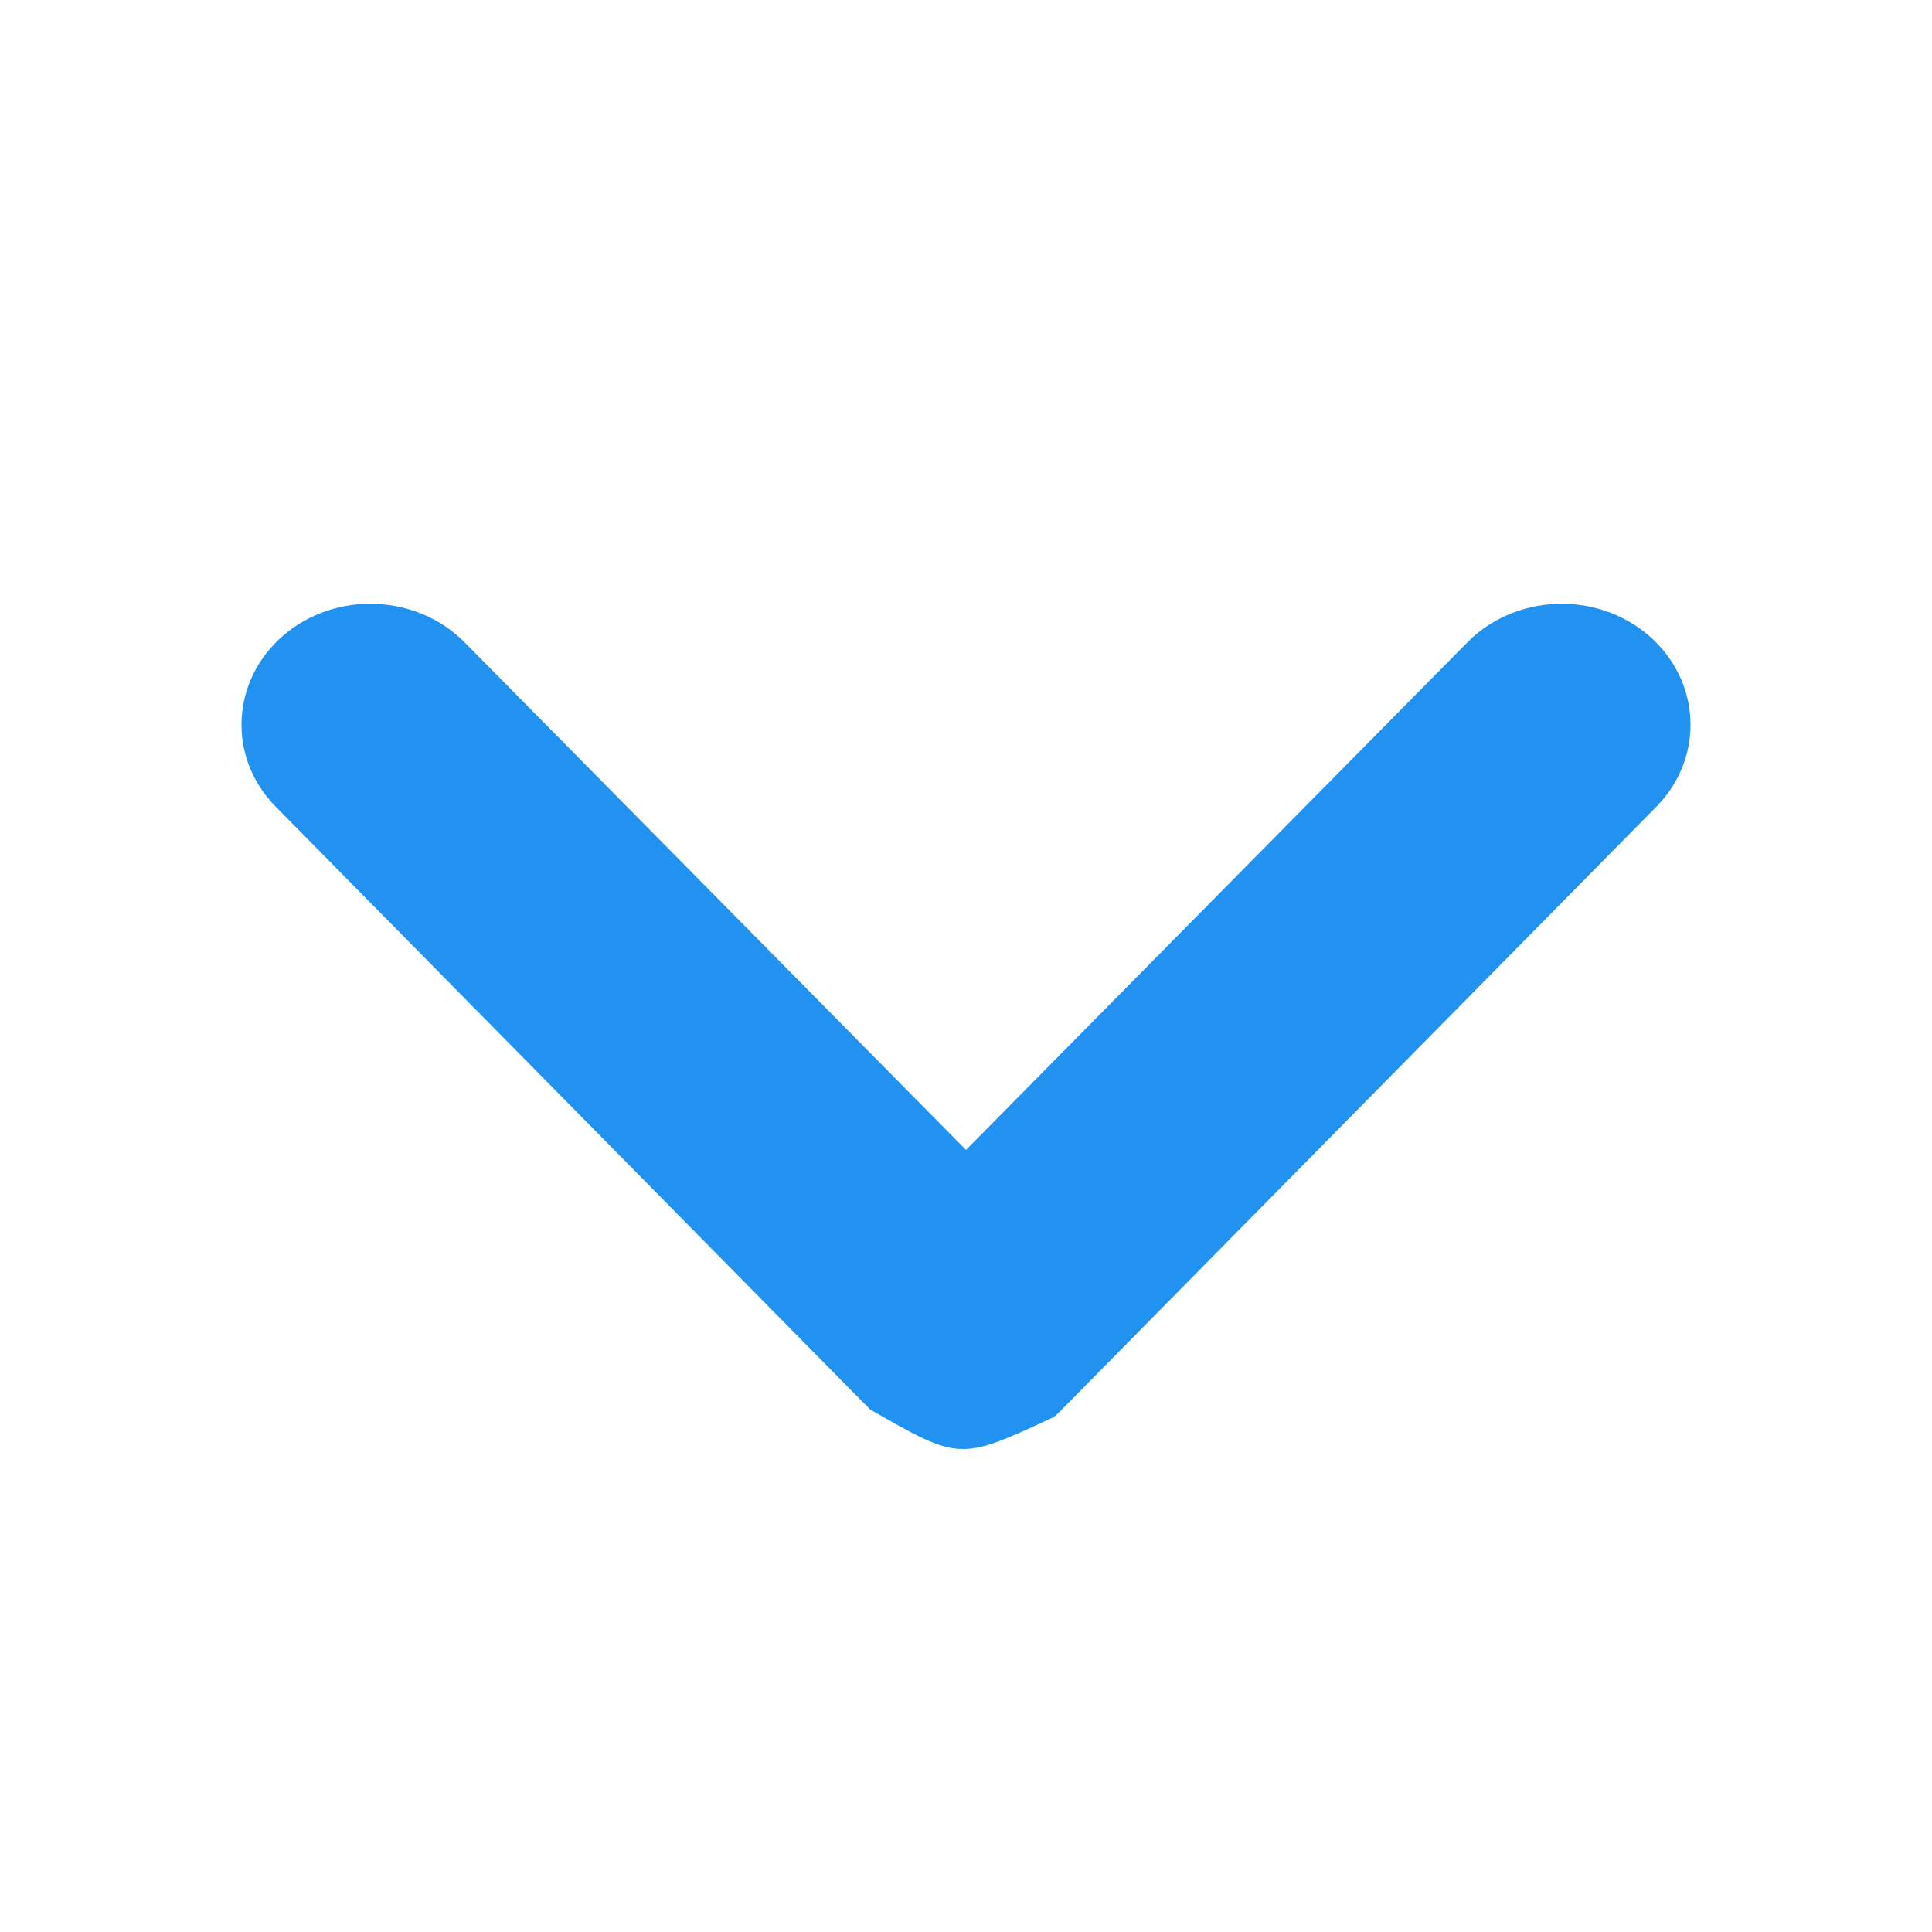 <svg width="16" height="16" viewBox="0 0 16 16" fill="none" xmlns="http://www.w3.org/2000/svg">
  <path
    d="M3.853 5.325C3.455 4.917 2.78 4.89 2.346 5.263C1.912 5.637 1.882 6.27 2.28 6.677L7.206 11.673C7.949 12.098 7.949 12.098 8.728 11.735C8.762 11.705 8.762 11.705 8.794 11.673L13.72 6.678C14.118 6.27 14.088 5.637 13.654 5.263C13.22 4.89 12.545 4.917 12.147 5.325L8 9.523L3.853 5.325Z"
    fill="#2192EF"/>
</svg>
